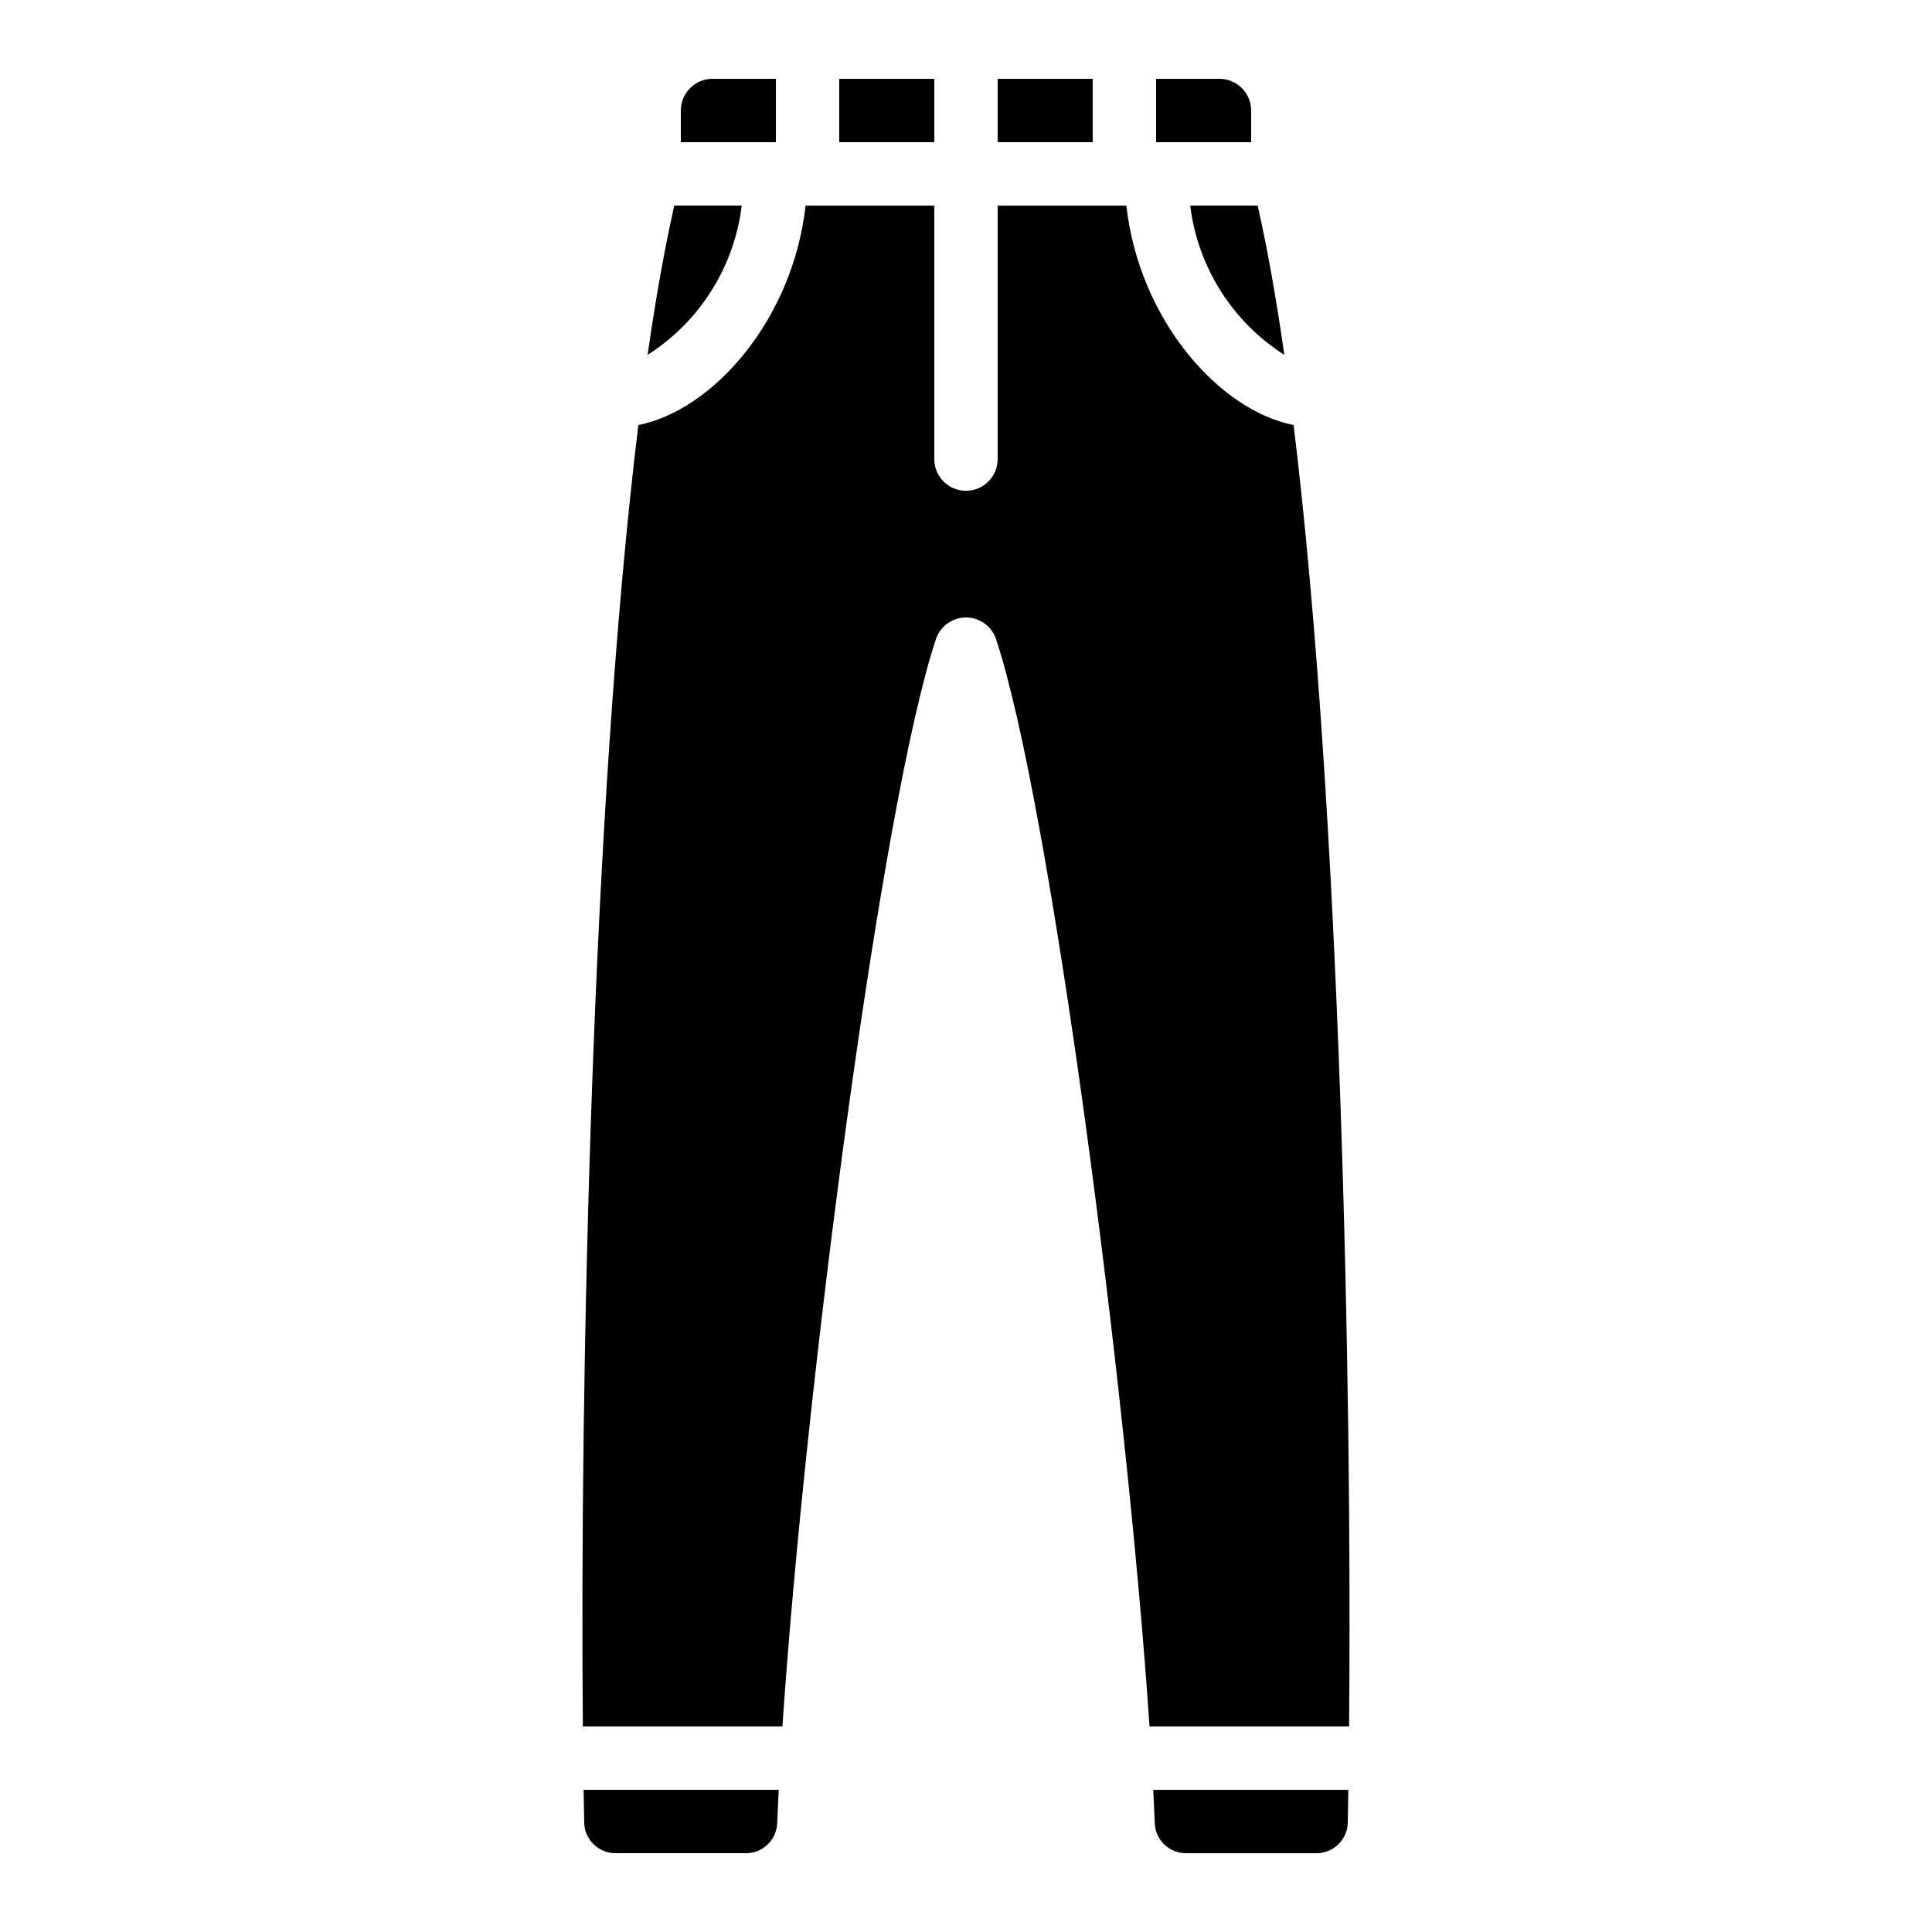 <?xml version="1.0" encoding="UTF-8"?>
<!-- Uploaded to: SVG Repo, www.svgrepo.com, Generator: SVG Repo Mixer Tools -->
<svg fill="#000000" width="800px" height="800px" version="1.1" viewBox="144 144 512 512" xmlns="http://www.w3.org/2000/svg">
 <path d="m408.39 181.68v-16.793h25.191v16.793zm-85.695 16.797h17.871c-1.984 16.254-11.137 30.77-24.945 39.57 2.117-14.754 4.469-28.066 7.074-39.57zm68.902-16.797h-25.191v-16.793h25.191zm85.695 16.797c2.606 11.504 4.957 24.816 7.07 39.57-13.805-8.805-22.957-23.316-24.941-39.57zm-1.727-16.797h-25.191v-16.793h16.793c2.227 0 4.363 0.887 5.938 2.461 1.574 1.574 2.461 3.711 2.461 5.938zm-125.95-16.793v16.793h-25.191v-8.395c0-4.637 3.762-8.398 8.398-8.398zm-50.793 462.11c-0.055-2.805-0.105-5.703-0.152-8.676h51.691c-0.152 3.059-0.285 6.012-0.395 8.844v-0.004c-0.172 4.457-3.84 7.973-8.297 7.953h-34.535c-4.523 0.016-8.223-3.598-8.312-8.117zm109.14-313.62v0.004c-1.145-3.43-4.352-5.742-7.965-5.742s-6.824 2.312-7.969 5.742c-14.383 43.16-34.668 198.59-40.676 288.15h-52.891c-0.805-90.332 2.293-243.14 14.707-344.89 19.715-3.91 40.918-27.809 44.32-58.152h34.109v67.176-0.004c0 4.637 3.758 8.398 8.398 8.398 4.637 0 8.395-3.762 8.395-8.398v-67.172h34.109c3.402 30.344 24.605 54.242 44.32 58.152 12.406 101.74 15.508 254.55 14.707 344.89h-52.891c-6.008-89.566-26.293-244.99-40.676-288.15zm42.062 313.79c-0.109-2.828-0.242-5.781-0.395-8.844h51.695c-0.047 2.973-0.098 5.875-0.152 8.676l-0.004 0.004c-0.09 4.519-3.789 8.133-8.312 8.117h-34.531c-4.457 0.02-8.129-3.496-8.301-7.953z"/>
</svg>